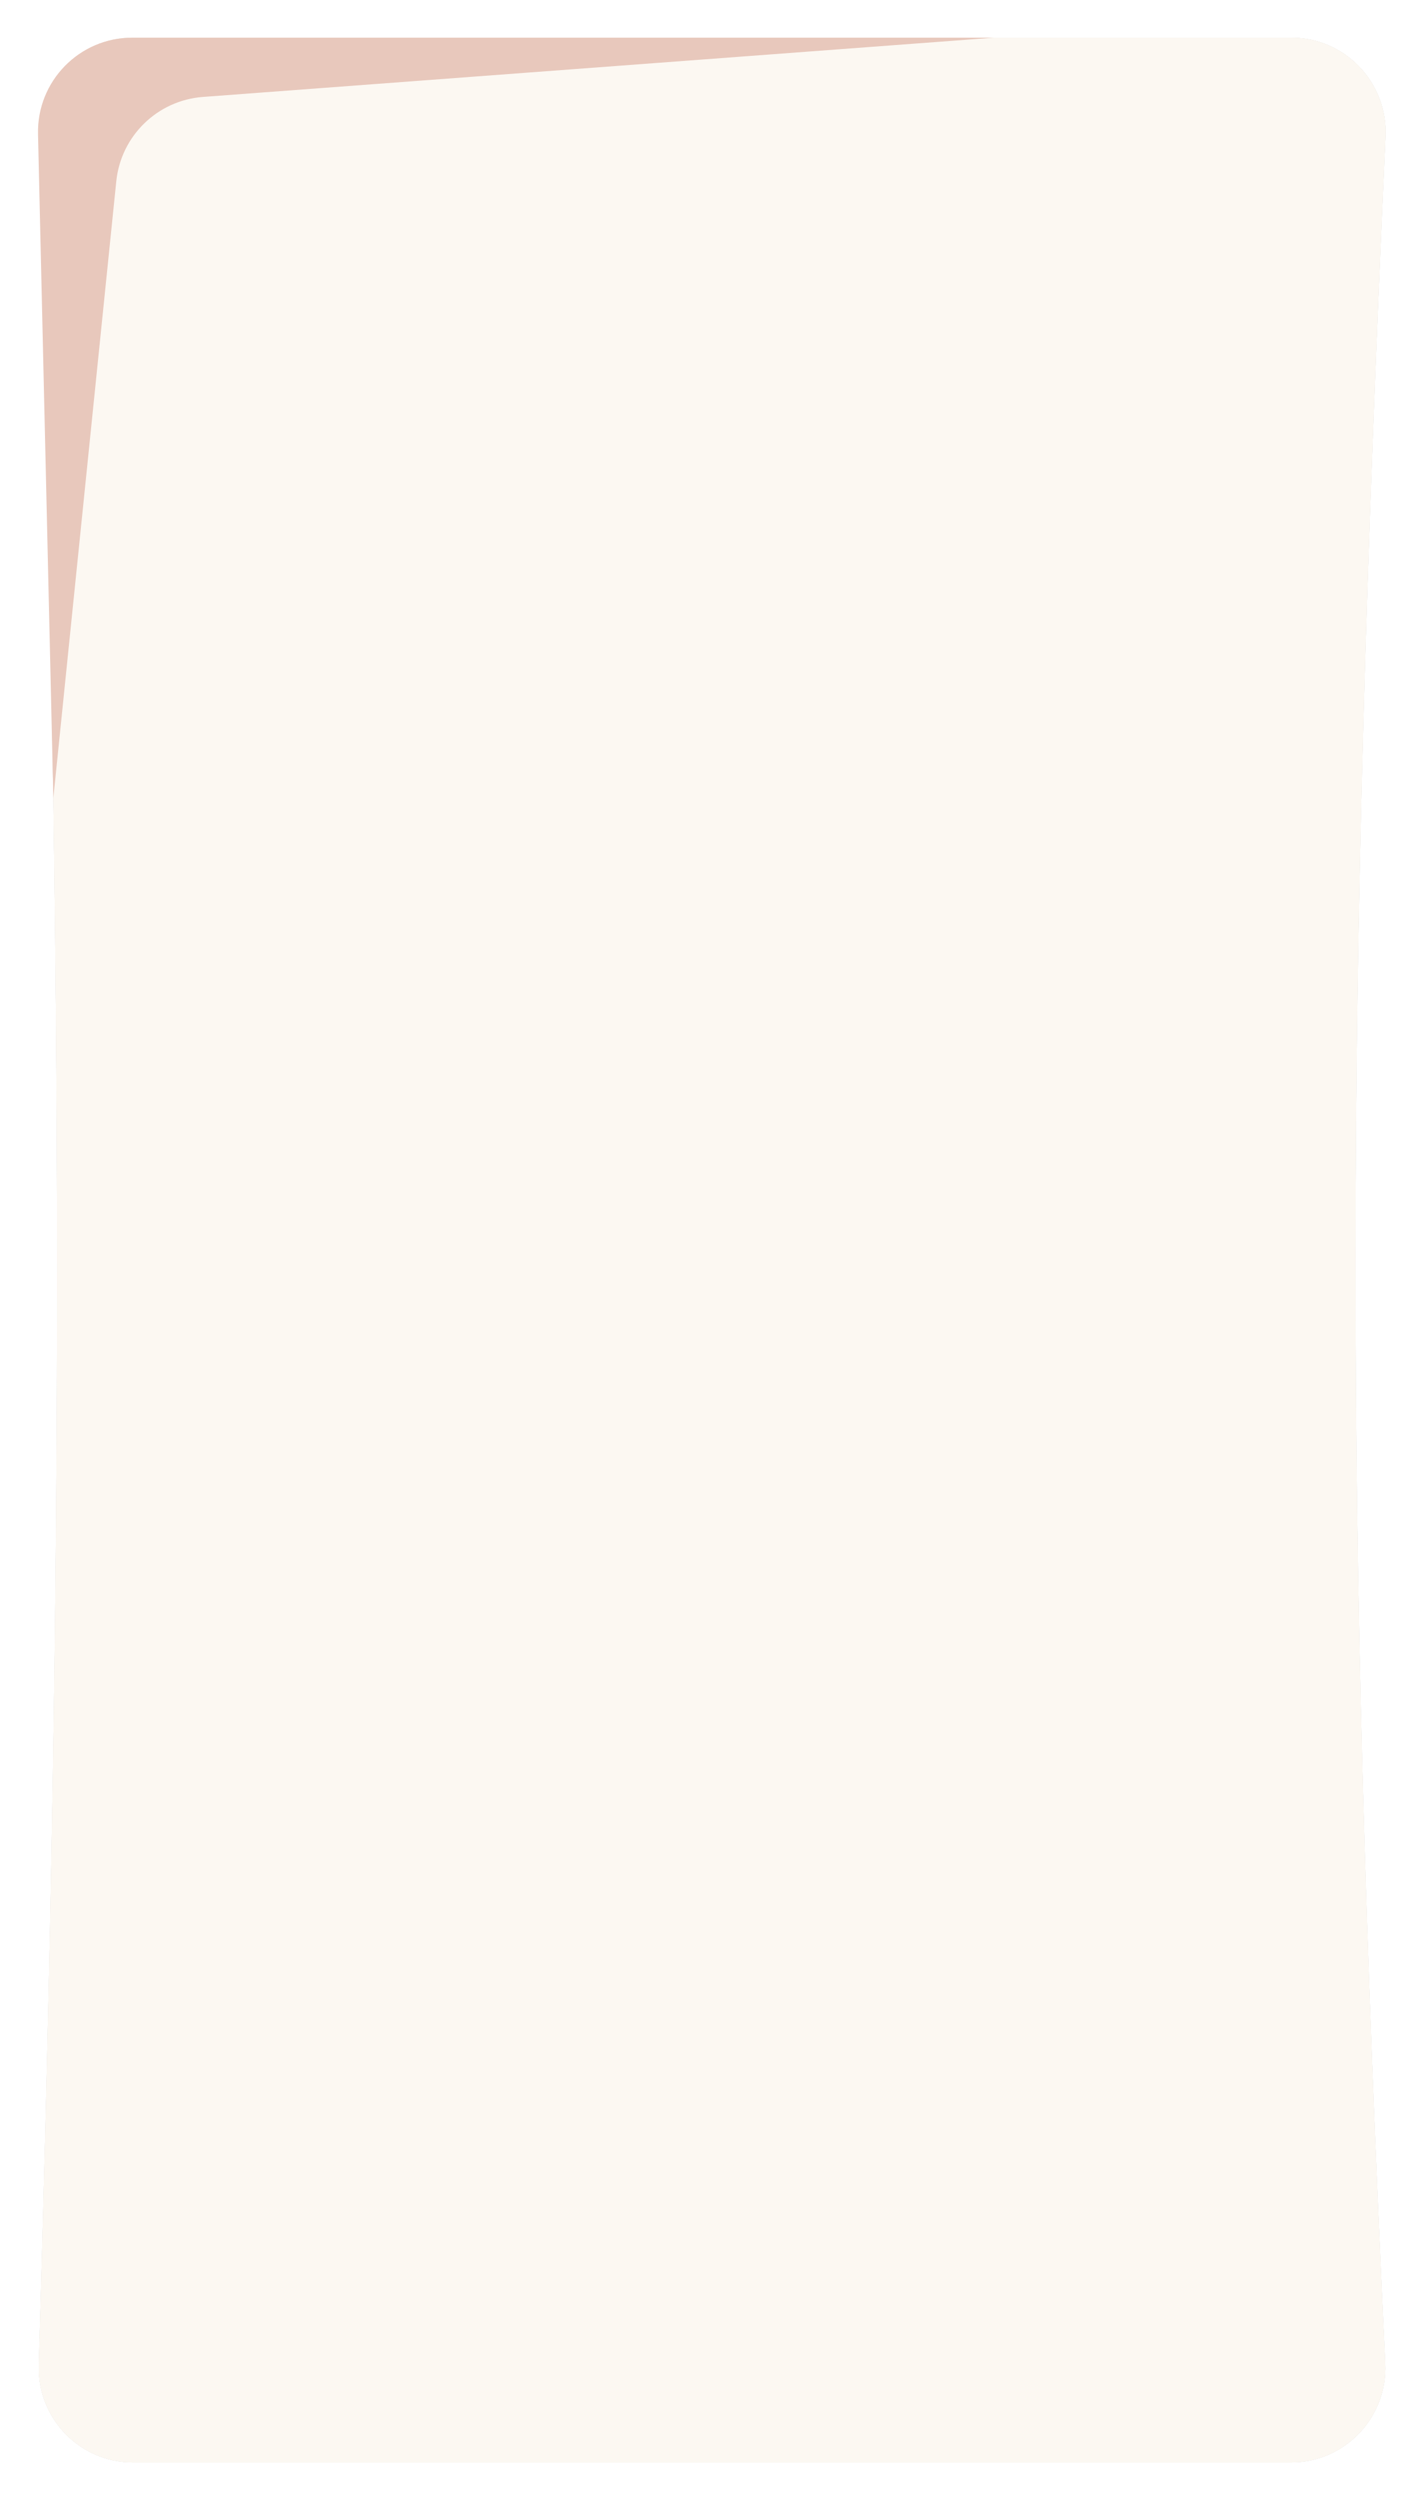 <?xml version="1.0" encoding="UTF-8"?> <svg xmlns="http://www.w3.org/2000/svg" width="756" height="1327" viewBox="0 0 756 1327" fill="none"> <g opacity="0.4" filter="url(#filter0_f)"> <path d="M20.454 71.486C19.674 43.319 42.281 20 70.459 20H685.57C714.115 20 736.859 43.922 735.558 72.438C714.752 528.323 713.9 804.31 735.425 1254.43C736.791 1282.99 714.029 1307 685.432 1307H70.59C42.363 1307 19.737 1283.58 20.58 1255.37C33.791 813.127 33.342 536.726 20.454 71.486Z" fill="#FCF8F2"></path> <path d="M20.454 71.486C19.674 43.319 42.281 20 70.459 20H685.57C714.115 20 736.859 43.922 735.558 72.438C714.752 528.323 713.9 804.31 735.425 1254.43C736.791 1282.99 714.029 1307 685.432 1307H70.59C42.363 1307 19.737 1283.58 20.58 1255.37C33.791 813.127 33.342 536.726 20.454 71.486Z" fill="#5C5B58"></path> </g> <path d="M20.454 71.486C19.674 43.319 42.281 20 70.459 20H685.57C714.115 20 736.859 43.922 735.558 72.438C714.752 528.323 713.9 804.31 735.425 1254.43C736.791 1282.99 714.029 1307 685.432 1307H70.59C42.363 1307 19.737 1283.58 20.58 1255.37C33.791 813.127 33.342 536.726 20.454 71.486Z" fill="#FCF8F2"></path> <path d="M20.454 71.486C19.674 43.319 42.281 20 70.459 20H685.57C714.115 20 736.859 43.922 735.558 72.438C714.752 528.323 713.9 804.31 735.425 1254.43C736.791 1282.99 714.029 1307 685.432 1307H70.59C42.363 1307 19.737 1283.58 20.58 1255.37C33.791 813.127 33.342 536.726 20.454 71.486Z" fill="#FCF8F2"></path> <path d="M20.182 71.155C19.534 43.096 42.102 20 70.169 20H527.687L107.742 51.452C83.582 53.262 64.195 72.132 61.735 96.234L28.324 423.5L20.182 71.155Z" fill="#E8C8BC"></path> <defs> <filter id="filter0_f" x="0.435" y="0" width="755.176" height="1327" filterUnits="userSpaceOnUse" color-interpolation-filters="sRGB"> <feFlood flood-opacity="0" result="BackgroundImageFix"></feFlood> <feBlend mode="normal" in="SourceGraphic" in2="BackgroundImageFix" result="shape"></feBlend> <feGaussianBlur stdDeviation="10" result="effect1_foregroundBlur"></feGaussianBlur> </filter> </defs> </svg> 